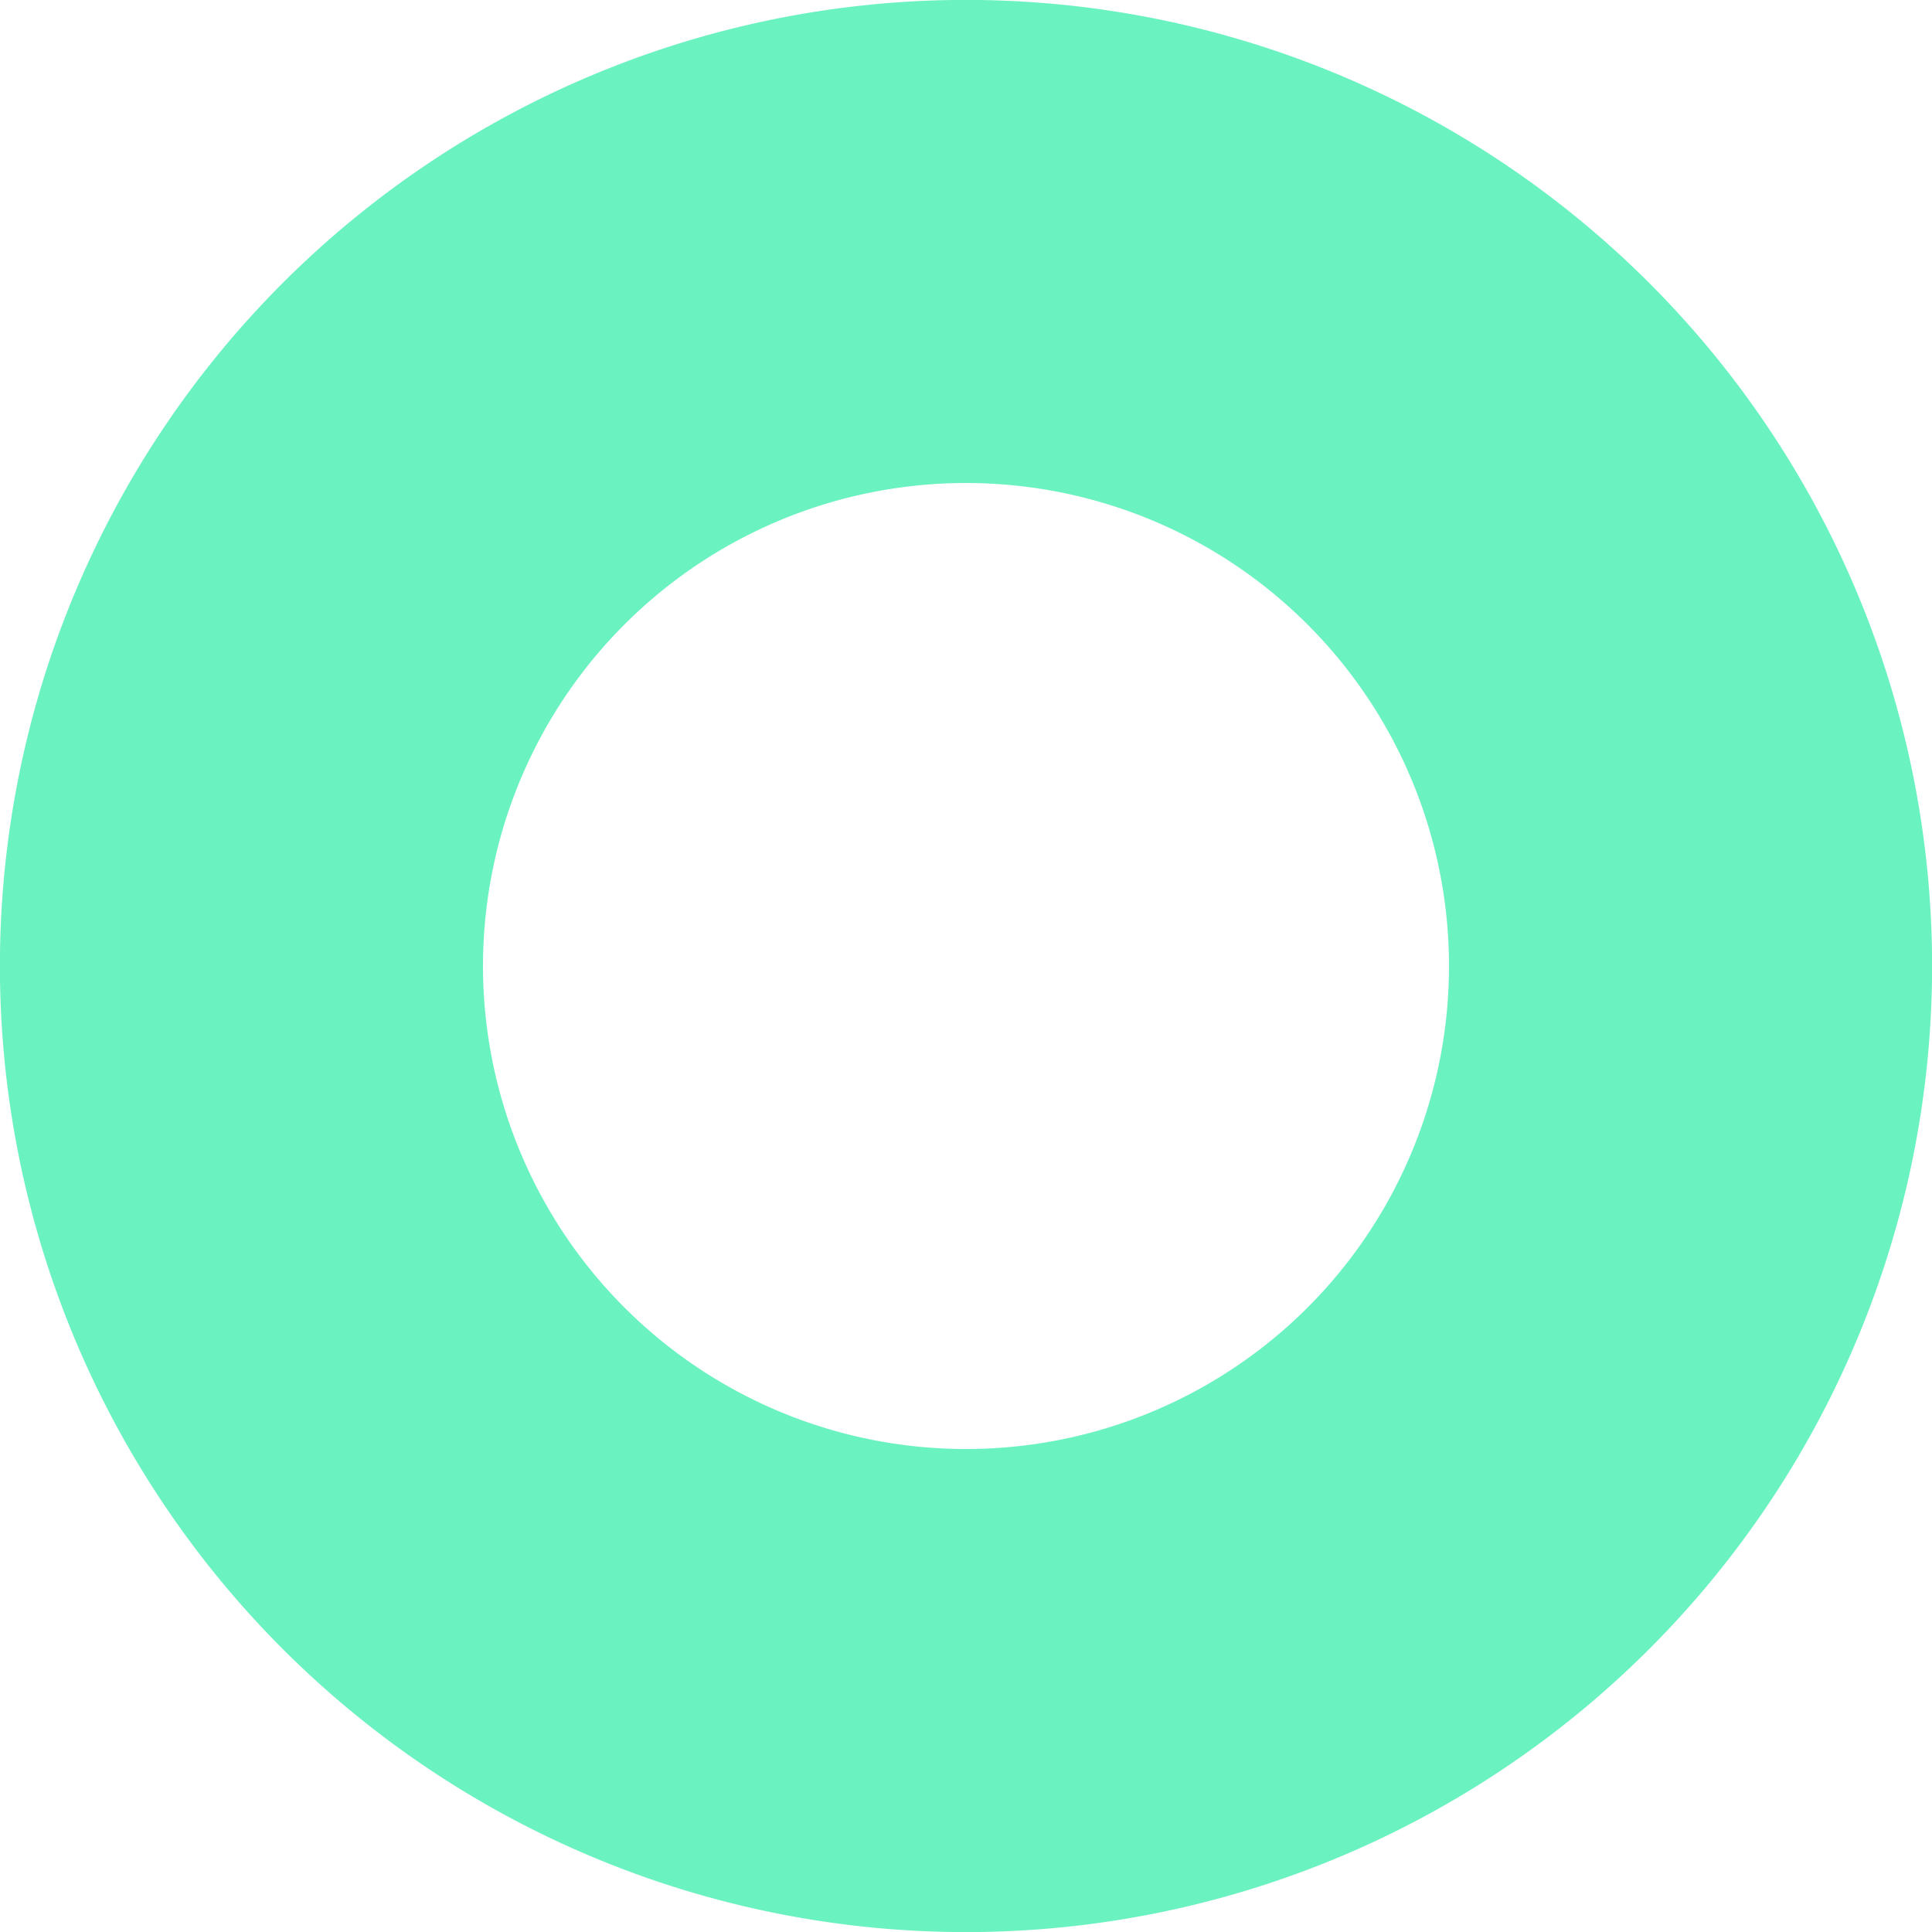 <svg id="simplicity" xmlns="http://www.w3.org/2000/svg" xmlns:xlink="http://www.w3.org/1999/xlink" width="150" height="150" viewBox="0 0 150 150">
  <defs>
    <clipPath id="clip-path">
      <rect id="Rectangle_123" data-name="Rectangle 123" width="150" height="150" fill="none"/>
    </clipPath>
  </defs>
  <g id="Group_222" data-name="Group 222" clip-path="url(#clip-path)">
    <path id="Path_198" data-name="Path 198" d="M81.082.24A75.007,75.007,0,1,0,149.76,68.918,75.011,75.011,0,0,0,81.082.24M76.368,112.476a37.5,37.5,0,1,1,36.1-35.931,37.493,37.493,0,0,1-36.1,35.931" fill="#6bf2c1"/>
  </g>
</svg>
